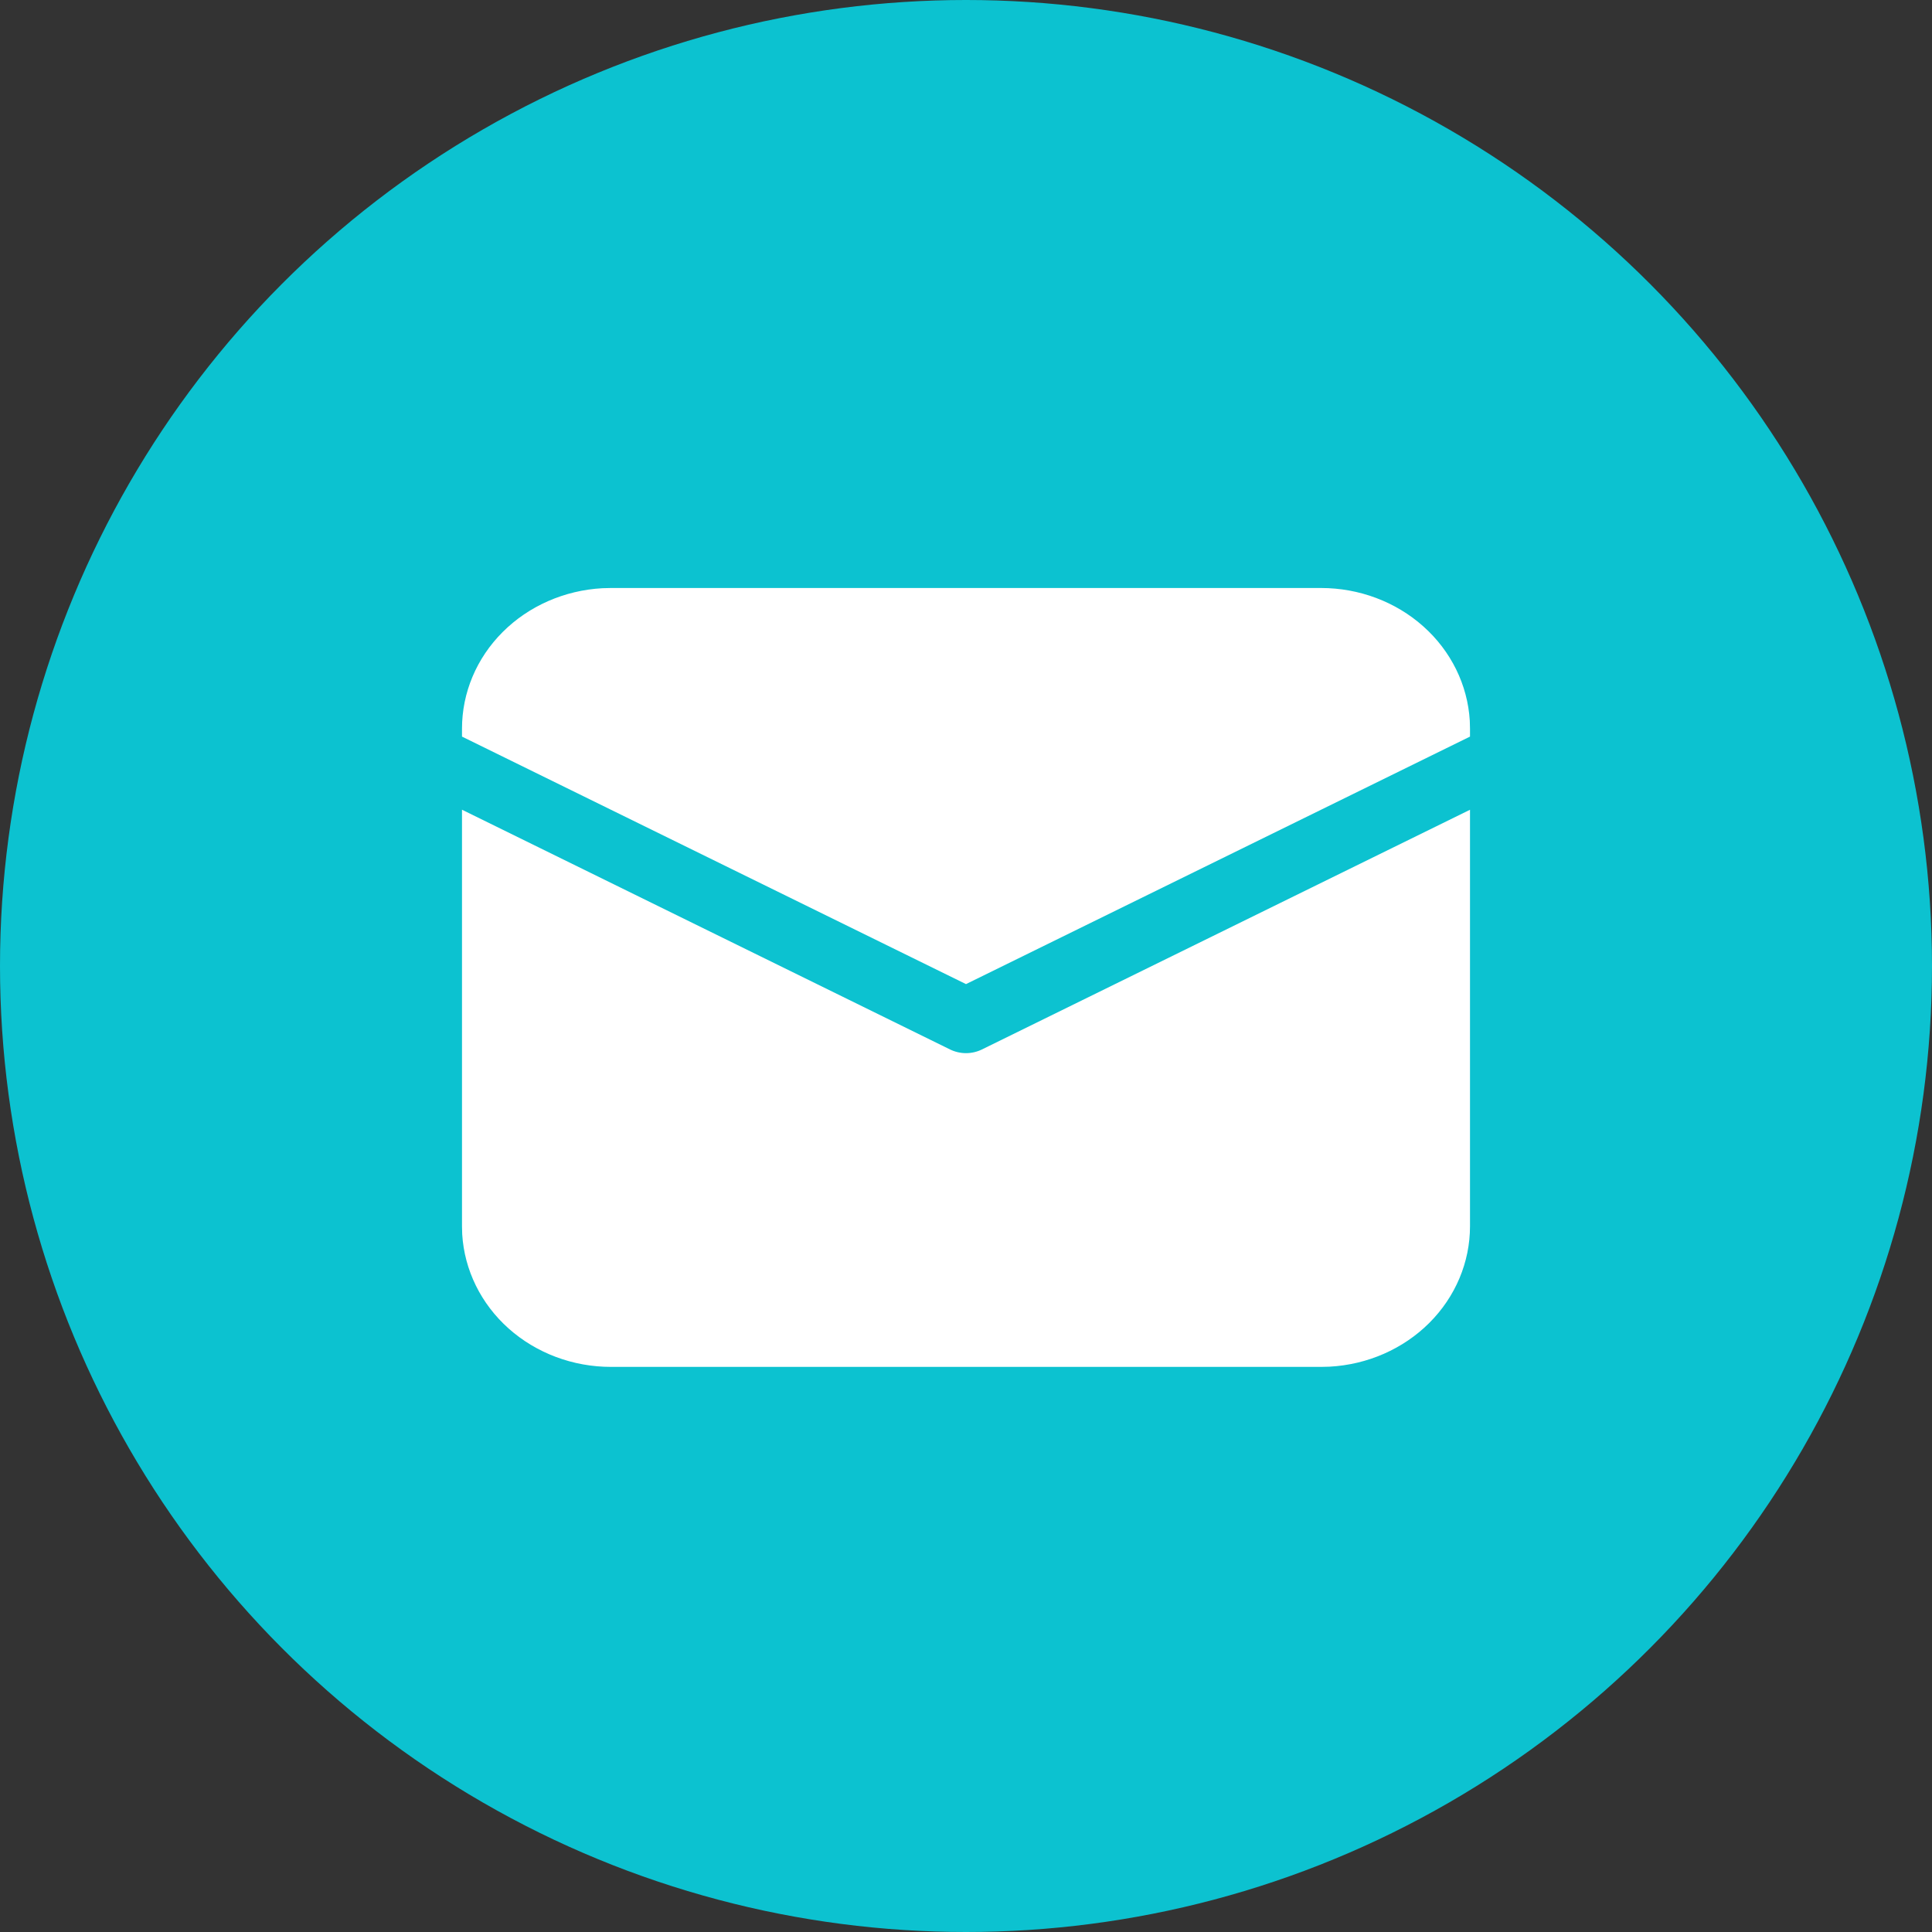 <?xml version="1.0" encoding="UTF-8"?> <svg xmlns="http://www.w3.org/2000/svg" width="46" height="46" viewBox="0 0 46 46" fill="none"><rect x="0" y="0" width="46" height="46" fill="#333333" stroke="none"/> <circle cx="23" cy="23" r="23" fill="#0CC2D0"></circle> <path d="M11 19.279L22.622 24.988C22.739 25.045 22.869 25.075 23 25.075C23.131 25.075 23.261 25.045 23.378 24.988L35 19.28V29.197C35 30.052 34.654 30.875 34.032 31.497C33.41 32.118 32.559 32.492 31.655 32.54L31.454 32.545H14.546C13.64 32.545 12.769 32.218 12.11 31.631C11.452 31.044 11.057 30.241 11.005 29.387L11 29.197V19.279ZM14.546 14H31.454C32.36 14 33.231 14.327 33.89 14.915C34.548 15.502 34.943 16.305 34.995 17.159L35 17.349V17.538L23 23.431L11 17.538V17.349C11 16.493 11.346 15.67 11.968 15.049C12.59 14.427 13.441 14.054 14.345 14.005L14.546 14H31.454H14.546Z" fill="white"></path> </svg> 